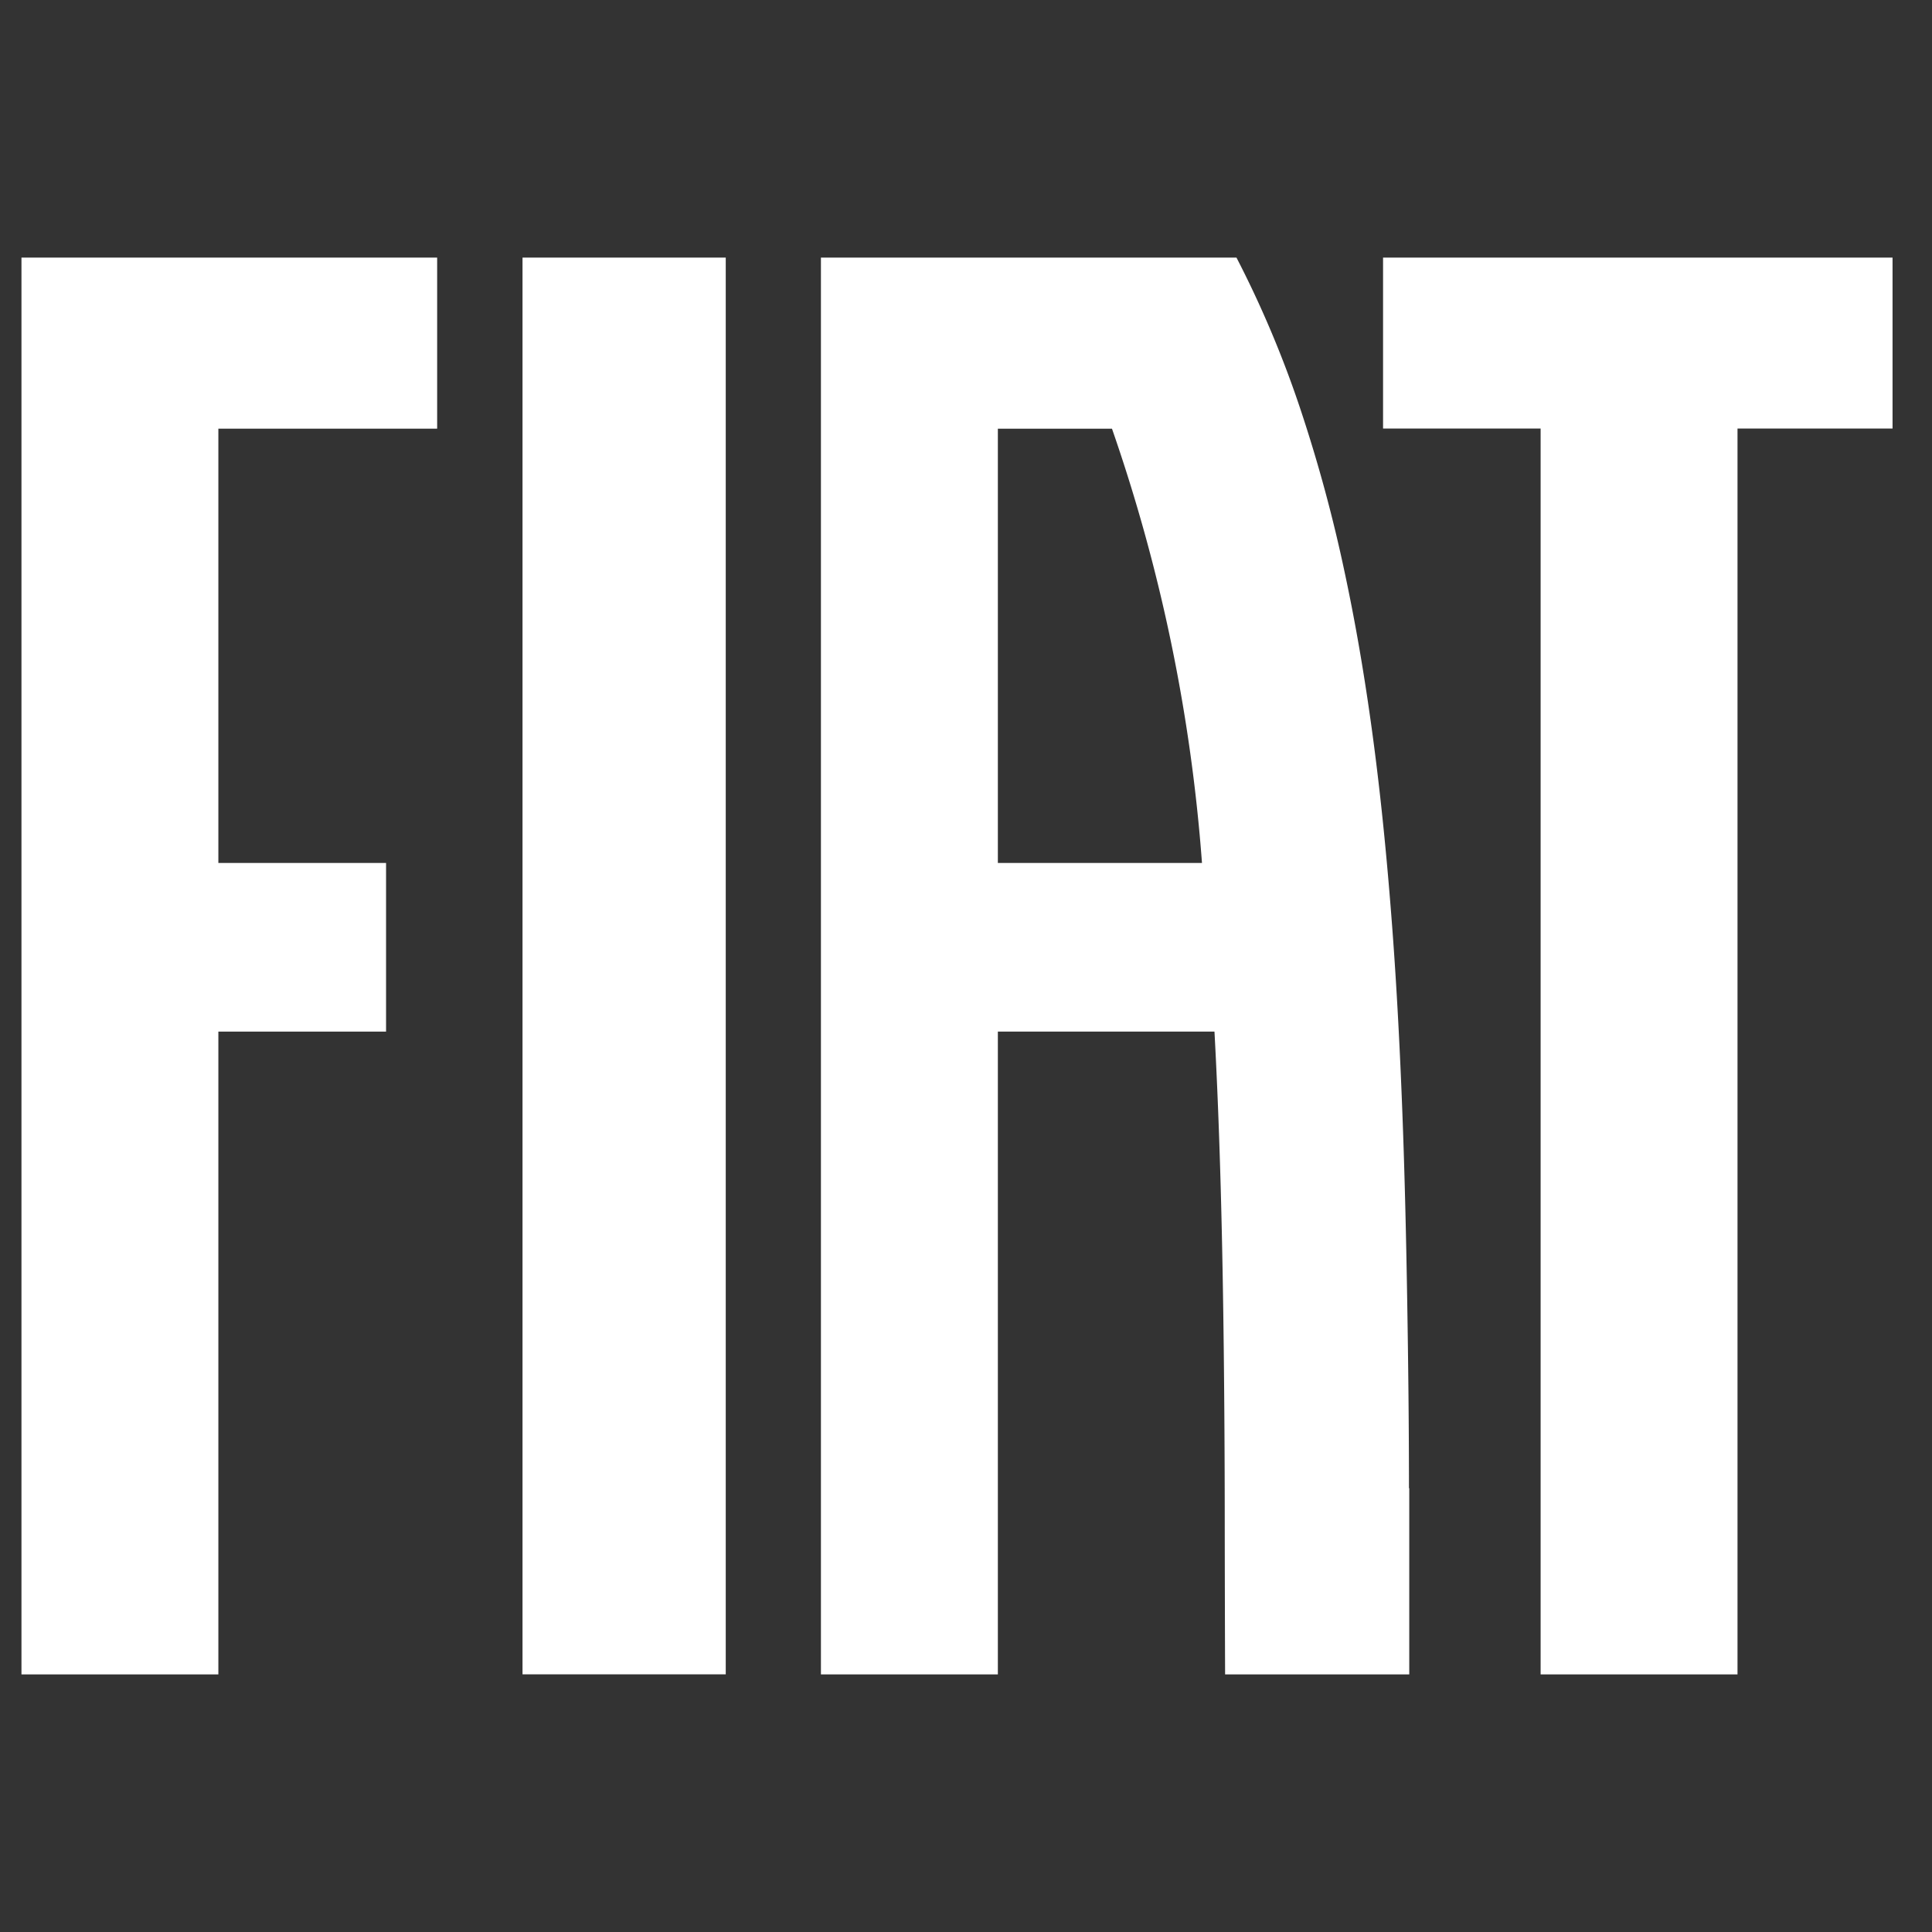 <svg xmlns="http://www.w3.org/2000/svg" xmlns:xlink="http://www.w3.org/1999/xlink" width="90" height="90" viewBox="0 0 90 90">
  <rect x="0" y="0" width="90" height="90" fill="#333333" stroke="none"/>
  <defs>
    <clipPath id="clip-path">
      <rect id="Rettangolo_1292" data-name="Rettangolo 1292" width="90" height="90" transform="translate(779 250)" fill="#fff"/>
    </clipPath>
    <clipPath id="clip-path-2">
      <rect id="Rettangolo_1291" data-name="Rettangolo 1291" width="87.163" height="66" fill="none"/>
    </clipPath>
  </defs>
  <g id="brand_fiat_bianco" transform="translate(-779 -250)" clip-path="url(#clip-path)">
    <g id="Raggruppa_4159" data-name="Raggruppa 4159" transform="translate(780 262)">
      <rect id="Rettangolo_1290" data-name="Rettangolo 1290" width="9.467" height="65.997" transform="translate(23.341)" fill="#fff"/>
      <path id="Tracciato_6645" data-name="Tracciato 6645" d="M63.428,0V7.963h7.34V66H79.94V7.963h7.222V0Z" fill="#fff"/>
      <path id="Tracciato_6646" data-name="Tracciato 6646" d="M0,0V66H9.172V36.056h7.812V28.2H9.172V7.969H19.364V0Z" fill="#fff"/>
      <g id="Raggruppa_4158" data-name="Raggruppa 4158">
        <g id="Raggruppa_4157" data-name="Raggruppa 4157" clip-path="url(#clip-path-2)">
          <path id="Tracciato_6647" data-name="Tracciato 6647" d="M64.635,57.326c0-2.9-.034-5.845-.082-8.748s-.115-5.845-.225-8.737-.258-5.788-.472-8.629-.483-5.666-.843-8.431-.806-5.465-1.368-8.093a69.546,69.546,0,0,0-2.071-7.64A49.538,49.538,0,0,0,56.6,0H37.242V66h8.242V36.056H55.575c.261,4.839.376,9.835.433,14.863q.042,3.771.045,7.553T56.07,66h8.579V57.326M45.484,28.2V7.97H50.8A79.411,79.411,0,0,1,54.993,28.2Z" fill="#fff"/>
        </g>
      </g>
    </g>
  </g>
</svg>
